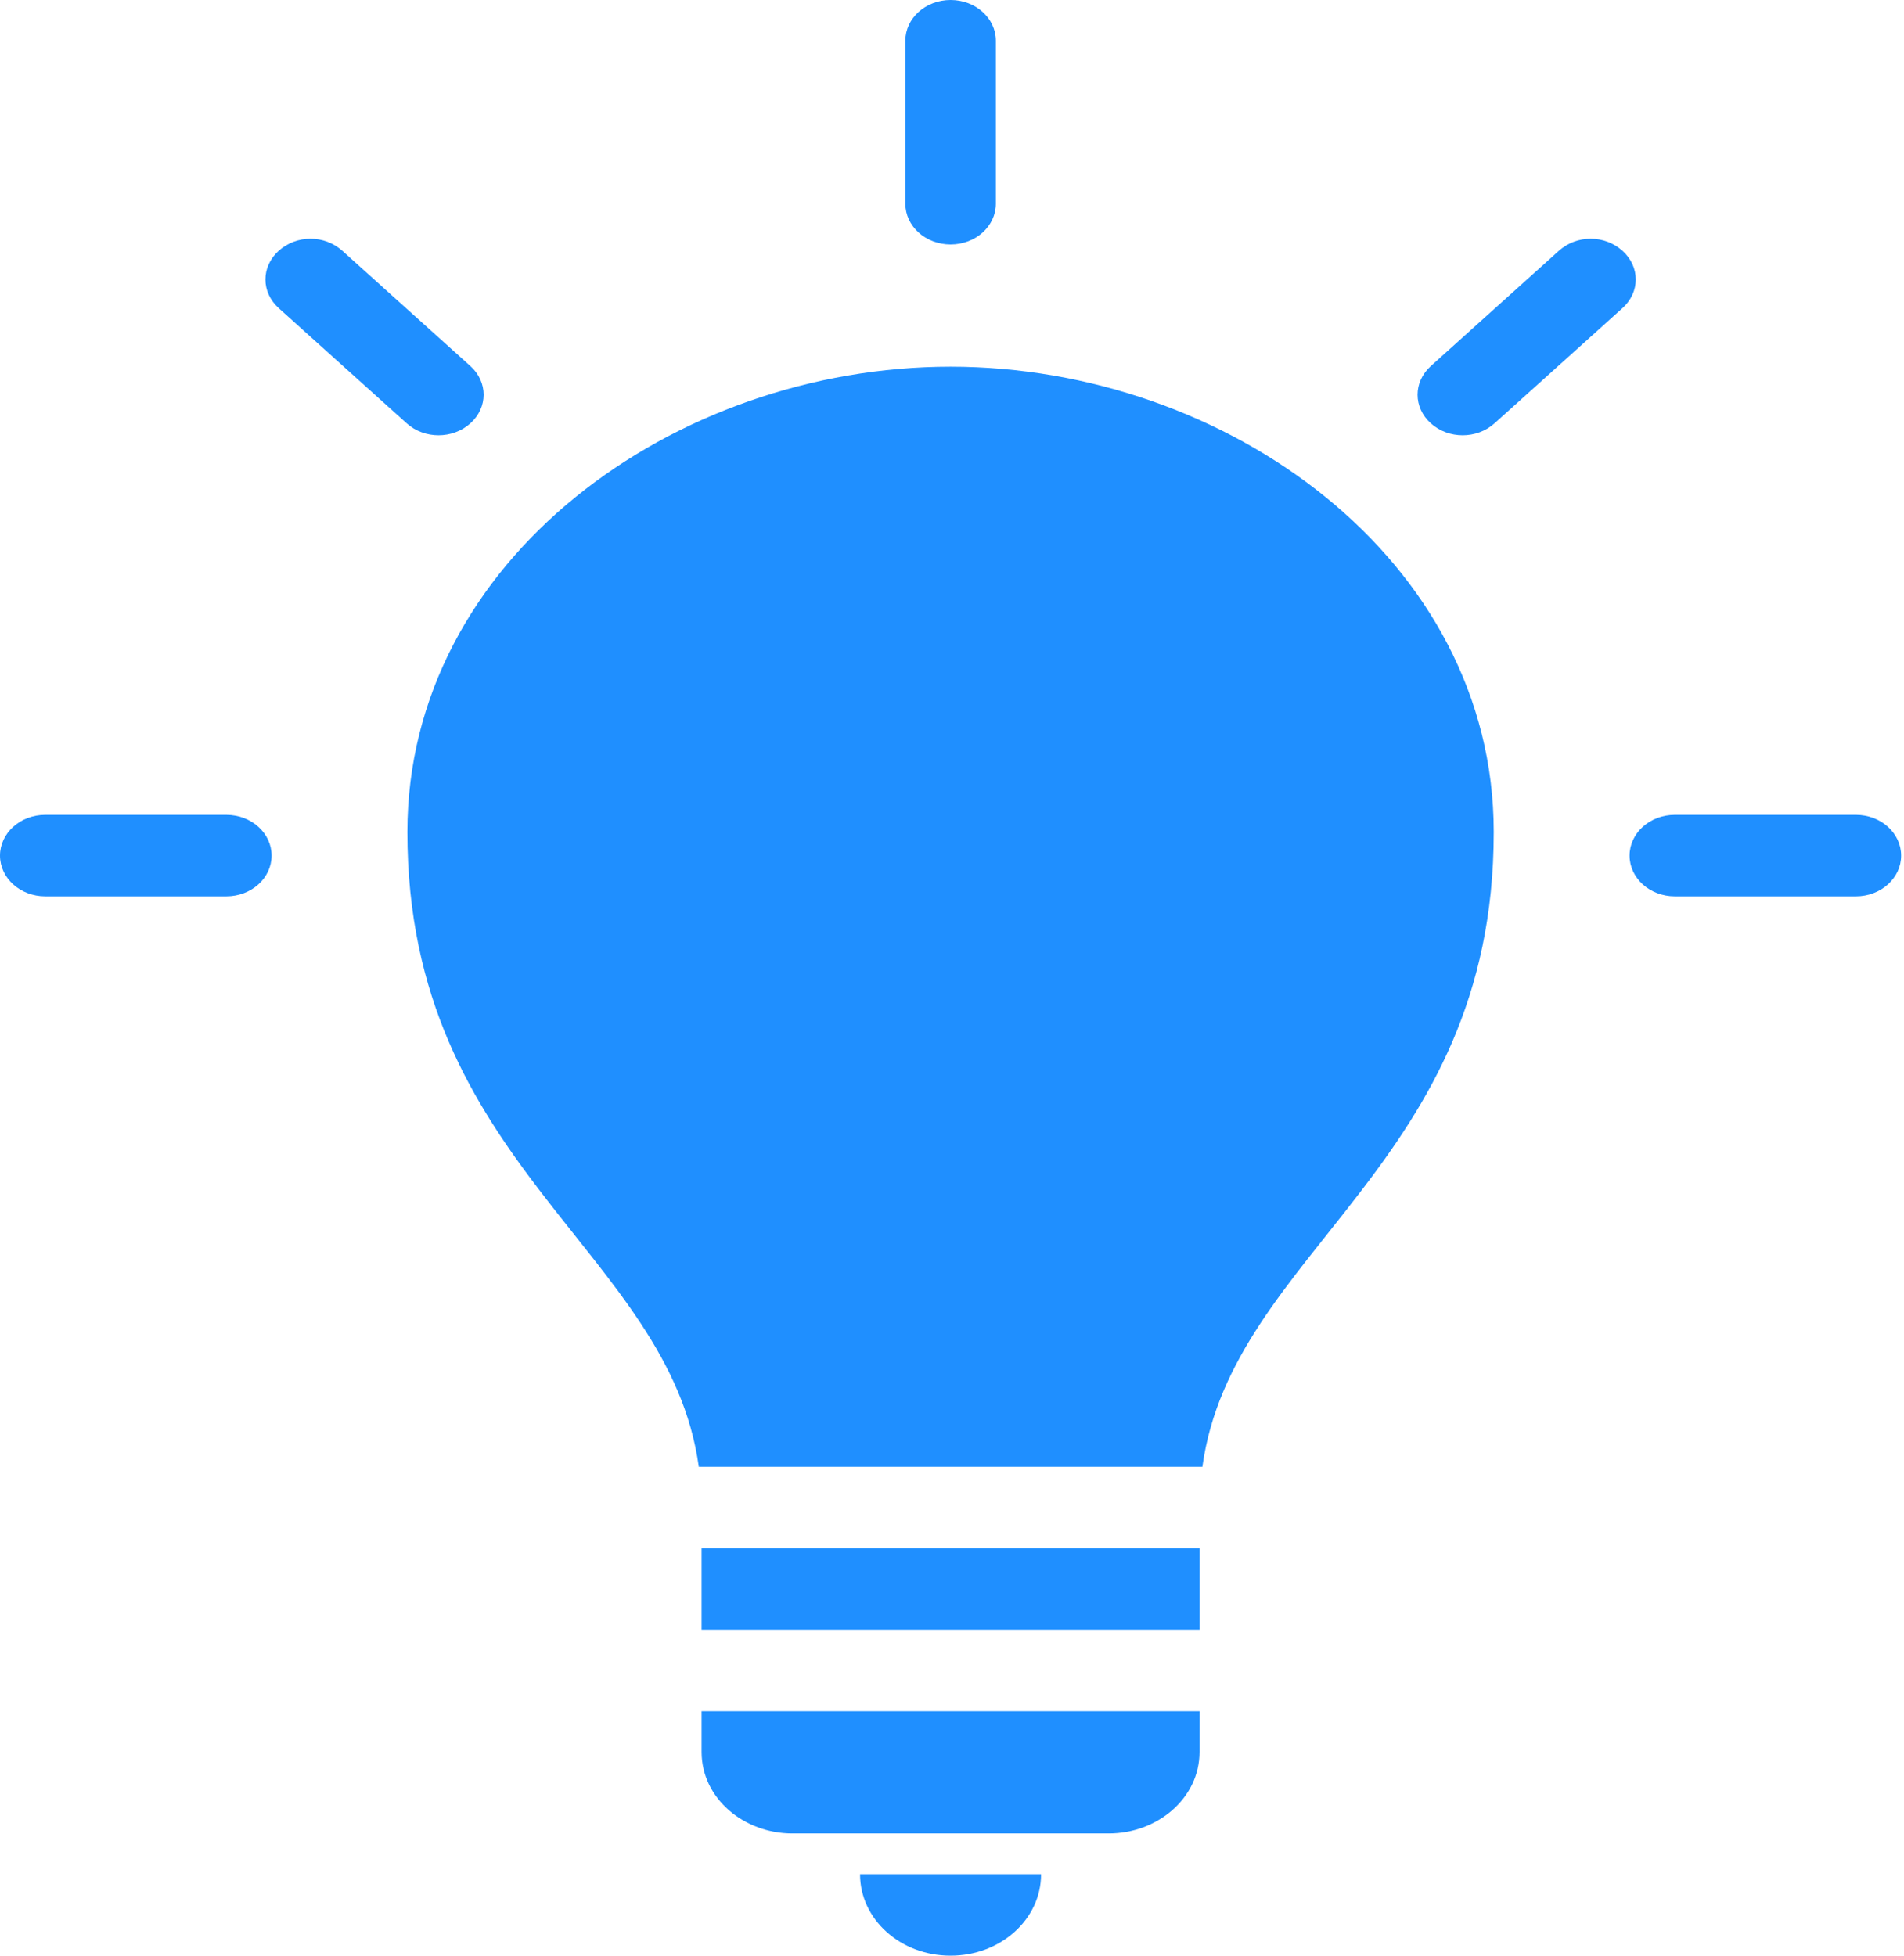 <svg width="74" height="76" viewBox="0 0 74 76" fill="none" xmlns="http://www.w3.org/2000/svg">
<path d="M36.946 0C35.974 0 35.187 0.709 35.187 1.583V7.917C35.187 8.791 35.975 9.5 36.946 9.5C37.918 9.5 38.705 8.791 38.705 7.917V1.583C38.705 0.708 37.917 0 36.946 0ZM12.068 9.277C11.618 9.277 11.175 9.438 10.831 9.747C10.144 10.366 10.144 11.355 10.831 11.974L15.807 16.452C16.493 17.07 17.593 17.07 18.281 16.452C18.968 15.834 18.968 14.844 18.281 14.225L13.305 9.747C12.961 9.438 12.518 9.277 12.068 9.277ZM61.822 9.277C61.372 9.277 60.929 9.438 60.586 9.747L55.61 14.225C54.923 14.844 54.923 15.833 55.61 16.452C56.297 17.07 57.397 17.07 58.084 16.452L63.059 11.974C63.747 11.355 63.747 10.366 63.059 9.747C62.716 9.438 62.273 9.277 61.822 9.277ZM36.944 14.25C26.217 14.25 15.833 21.74 15.833 32.335C15.833 45.299 26 48.596 27.159 57.001H46.731C47.889 48.596 58.055 45.299 58.055 32.335C58.055 21.741 47.672 14.25 36.944 14.25H36.944ZM1.759 31.666C0.787 31.666 0 32.376 0 33.25C0 34.124 0.788 34.833 1.759 34.833H8.796C9.768 34.833 10.556 34.124 10.556 33.25C10.556 32.375 9.768 31.666 8.796 31.666H1.759ZM65.093 31.666C64.121 31.666 63.334 32.376 63.334 33.25C63.334 34.124 64.121 34.833 65.093 34.833H72.13C73.102 34.833 73.889 34.124 73.889 33.25C73.889 32.375 73.101 31.666 72.13 31.666H65.093ZM27.268 60.167V63.333H46.62V60.167H27.268ZM27.268 66.5V68.083C27.268 69.903 28.931 71.25 30.787 71.25H43.101C44.958 71.25 46.62 69.902 46.62 68.083V66.5H27.268H27.268ZM33.426 72.834C33.426 74.588 34.995 76 36.944 76C38.893 76 40.462 74.587 40.462 72.834H33.425H33.426Z" fill="#1F8FFF"/>
</svg>
